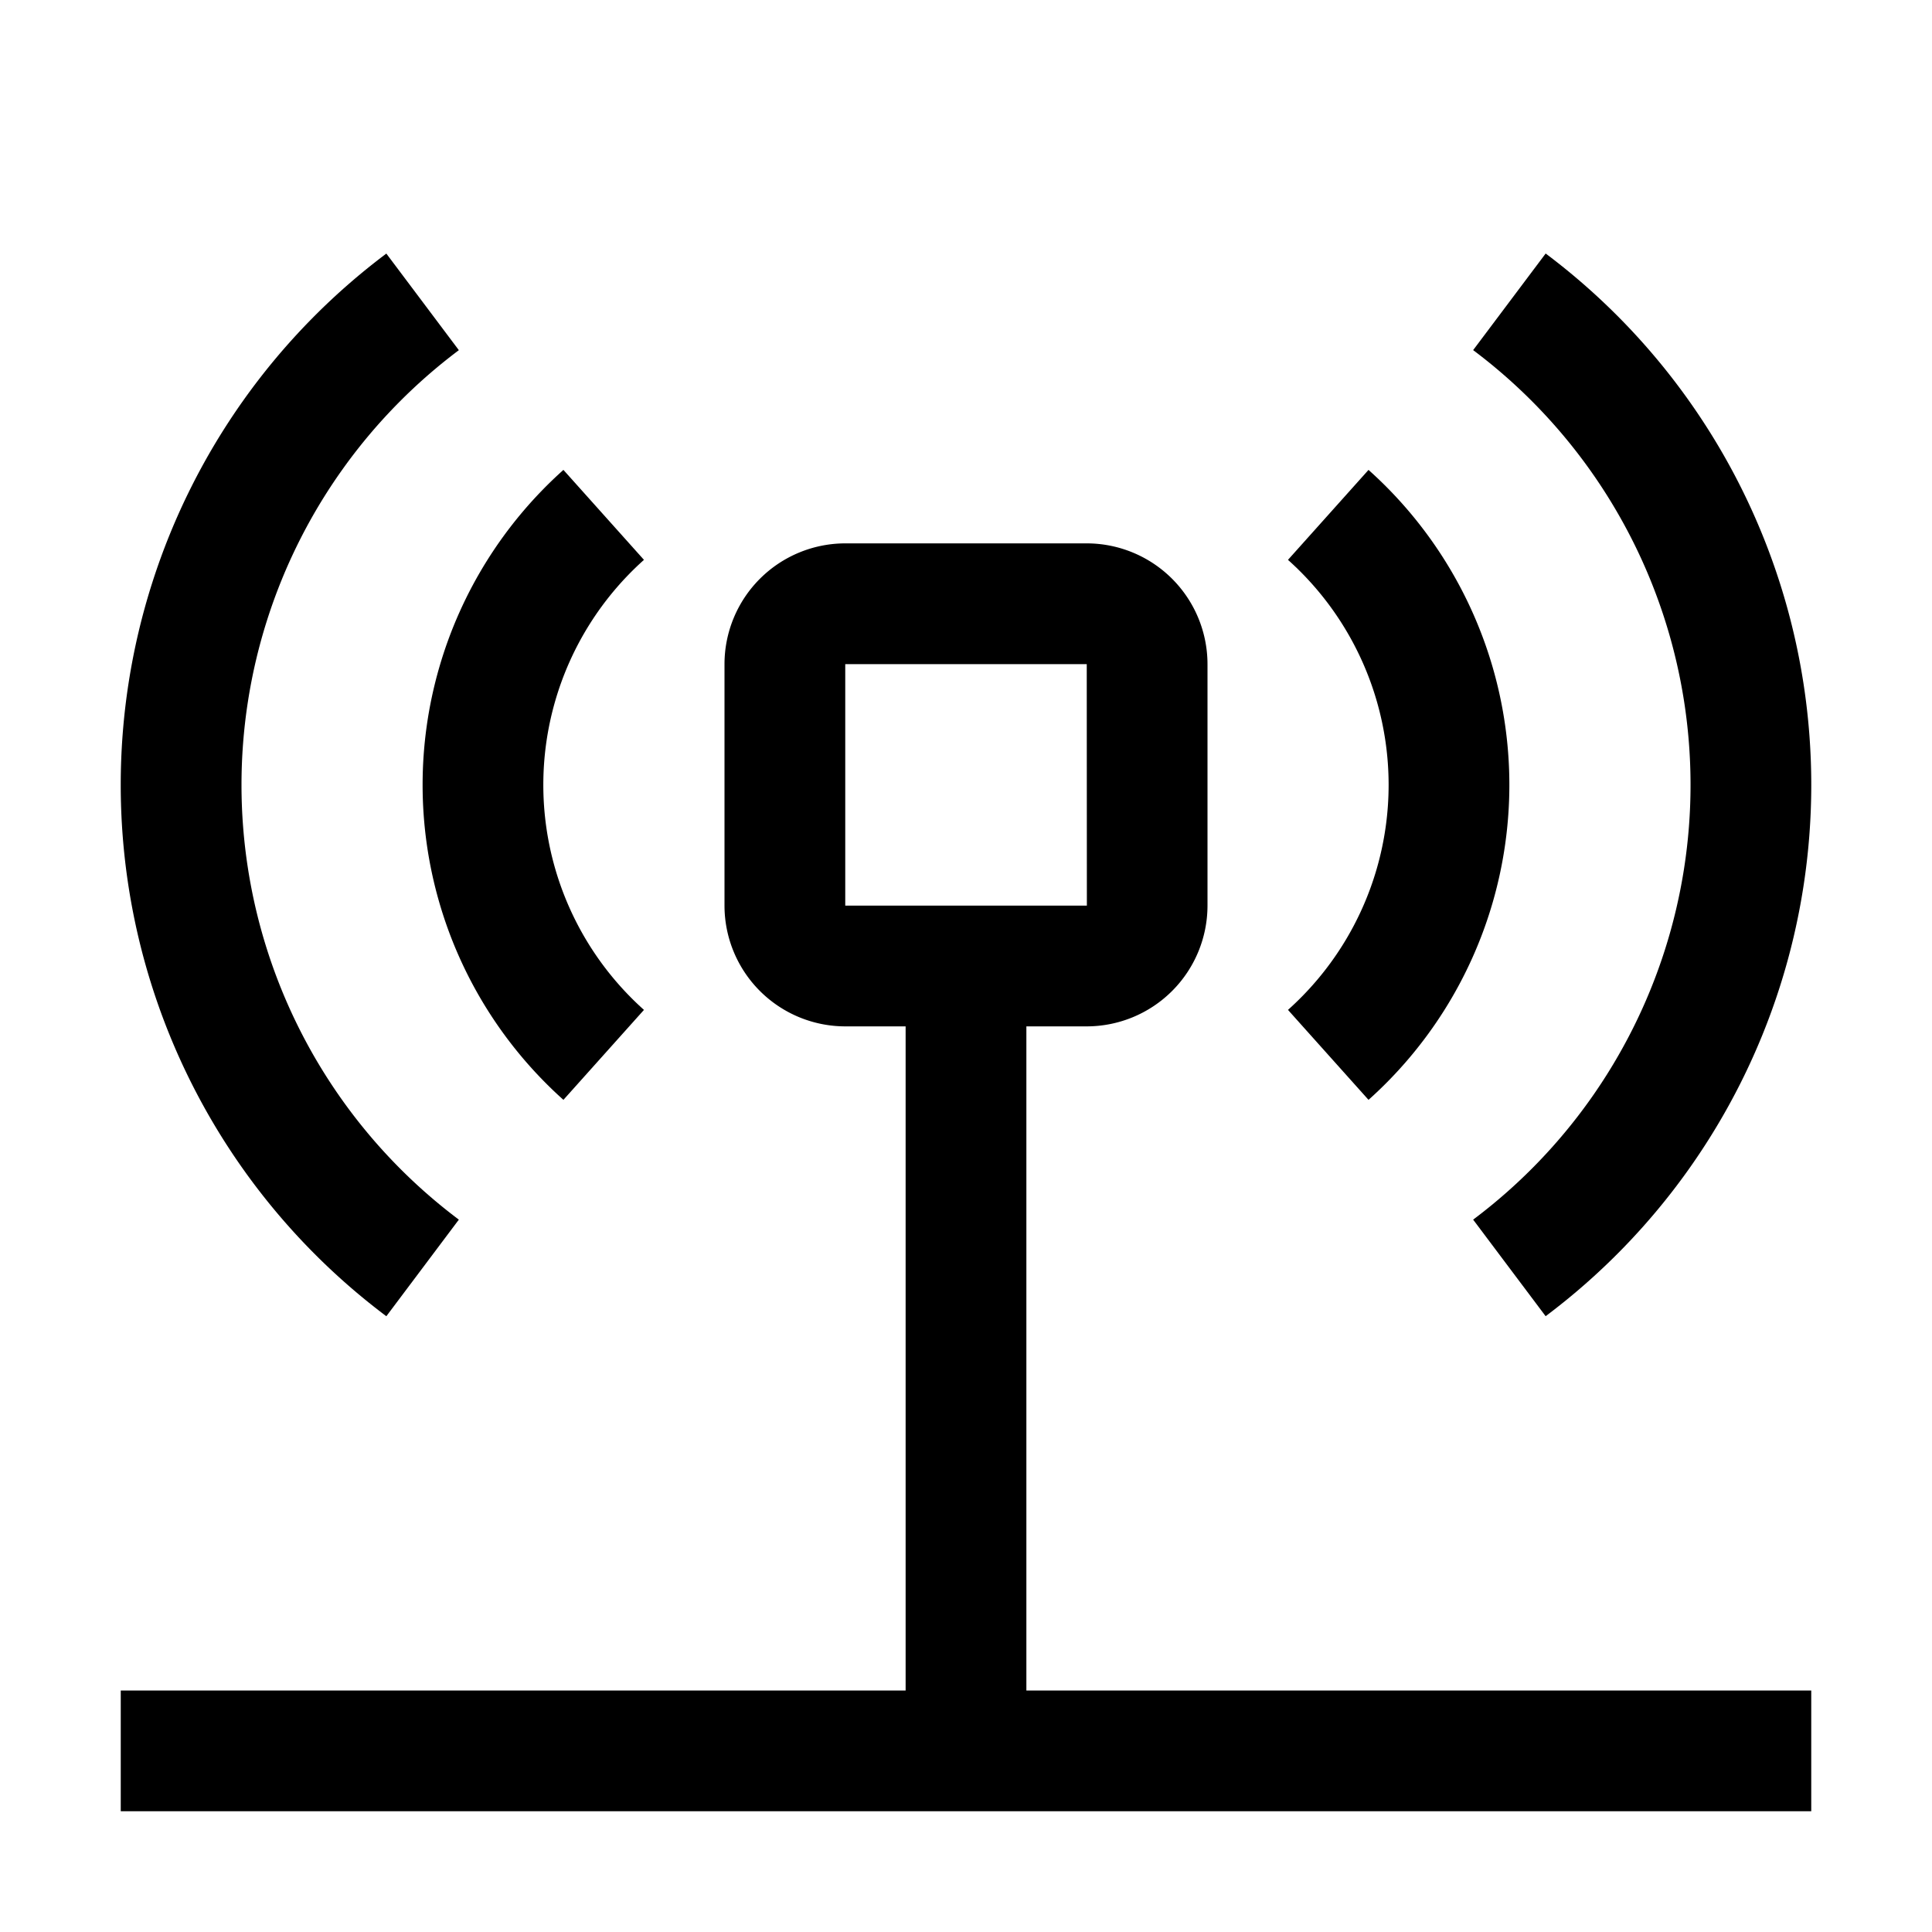 <?xml version="1.0" encoding="utf-8"?>
<svg fill="#000000" width="800px" height="800px" viewBox="0 0 32 32" id="Layer_1" data-name="Layer 1" xmlns="http://www.w3.org/2000/svg">
  <defs>
    <style>
      .cls-1 {
        fill: none;
      }
    </style>
  </defs>
  <path d="M17,28V17h1a2.002,2.002,0,0,0,2-2V11a2.002,2.002,0,0,0-2-2H14a2.002,2.002,0,0,0-2,2v4a2.002,2.002,0,0,0,2,2h1V28H2v2H30V28ZM14,11h4l.002,4H14Z" transform="translate(0 0)"/>
  <path d="M9.332,18.217a7.001,7.001,0,0,1,0-10.434l1.334,1.49a5,5,0,0,0,0,7.454Z" transform="translate(0 0)"/>
  <path d="M22.667,18.217l-1.334-1.49a5,5,0,0,0,0-7.454l1.334-1.49a7,7,0,0,1,0,10.434Z" transform="translate(0 0)"/>
  <path d="M6.399,21.801a11.002,11.002,0,0,1,0-17.601L7.6,5.8a9.001,9.001,0,0,0,0,14.401Z" transform="translate(0 0)"/>
  <path d="M25.601,21.801l-1.201-1.6a9.001,9.001,0,0,0,0-14.402l1.201-1.6a11.002,11.002,0,0,1,0,17.601Z" transform="translate(0 0)"/>
  <rect id="_Transparent_Rectangle_" data-name="&lt;Transparent Rectangle&gt;" class="cls-1" width="32" height="32"/>
</svg>